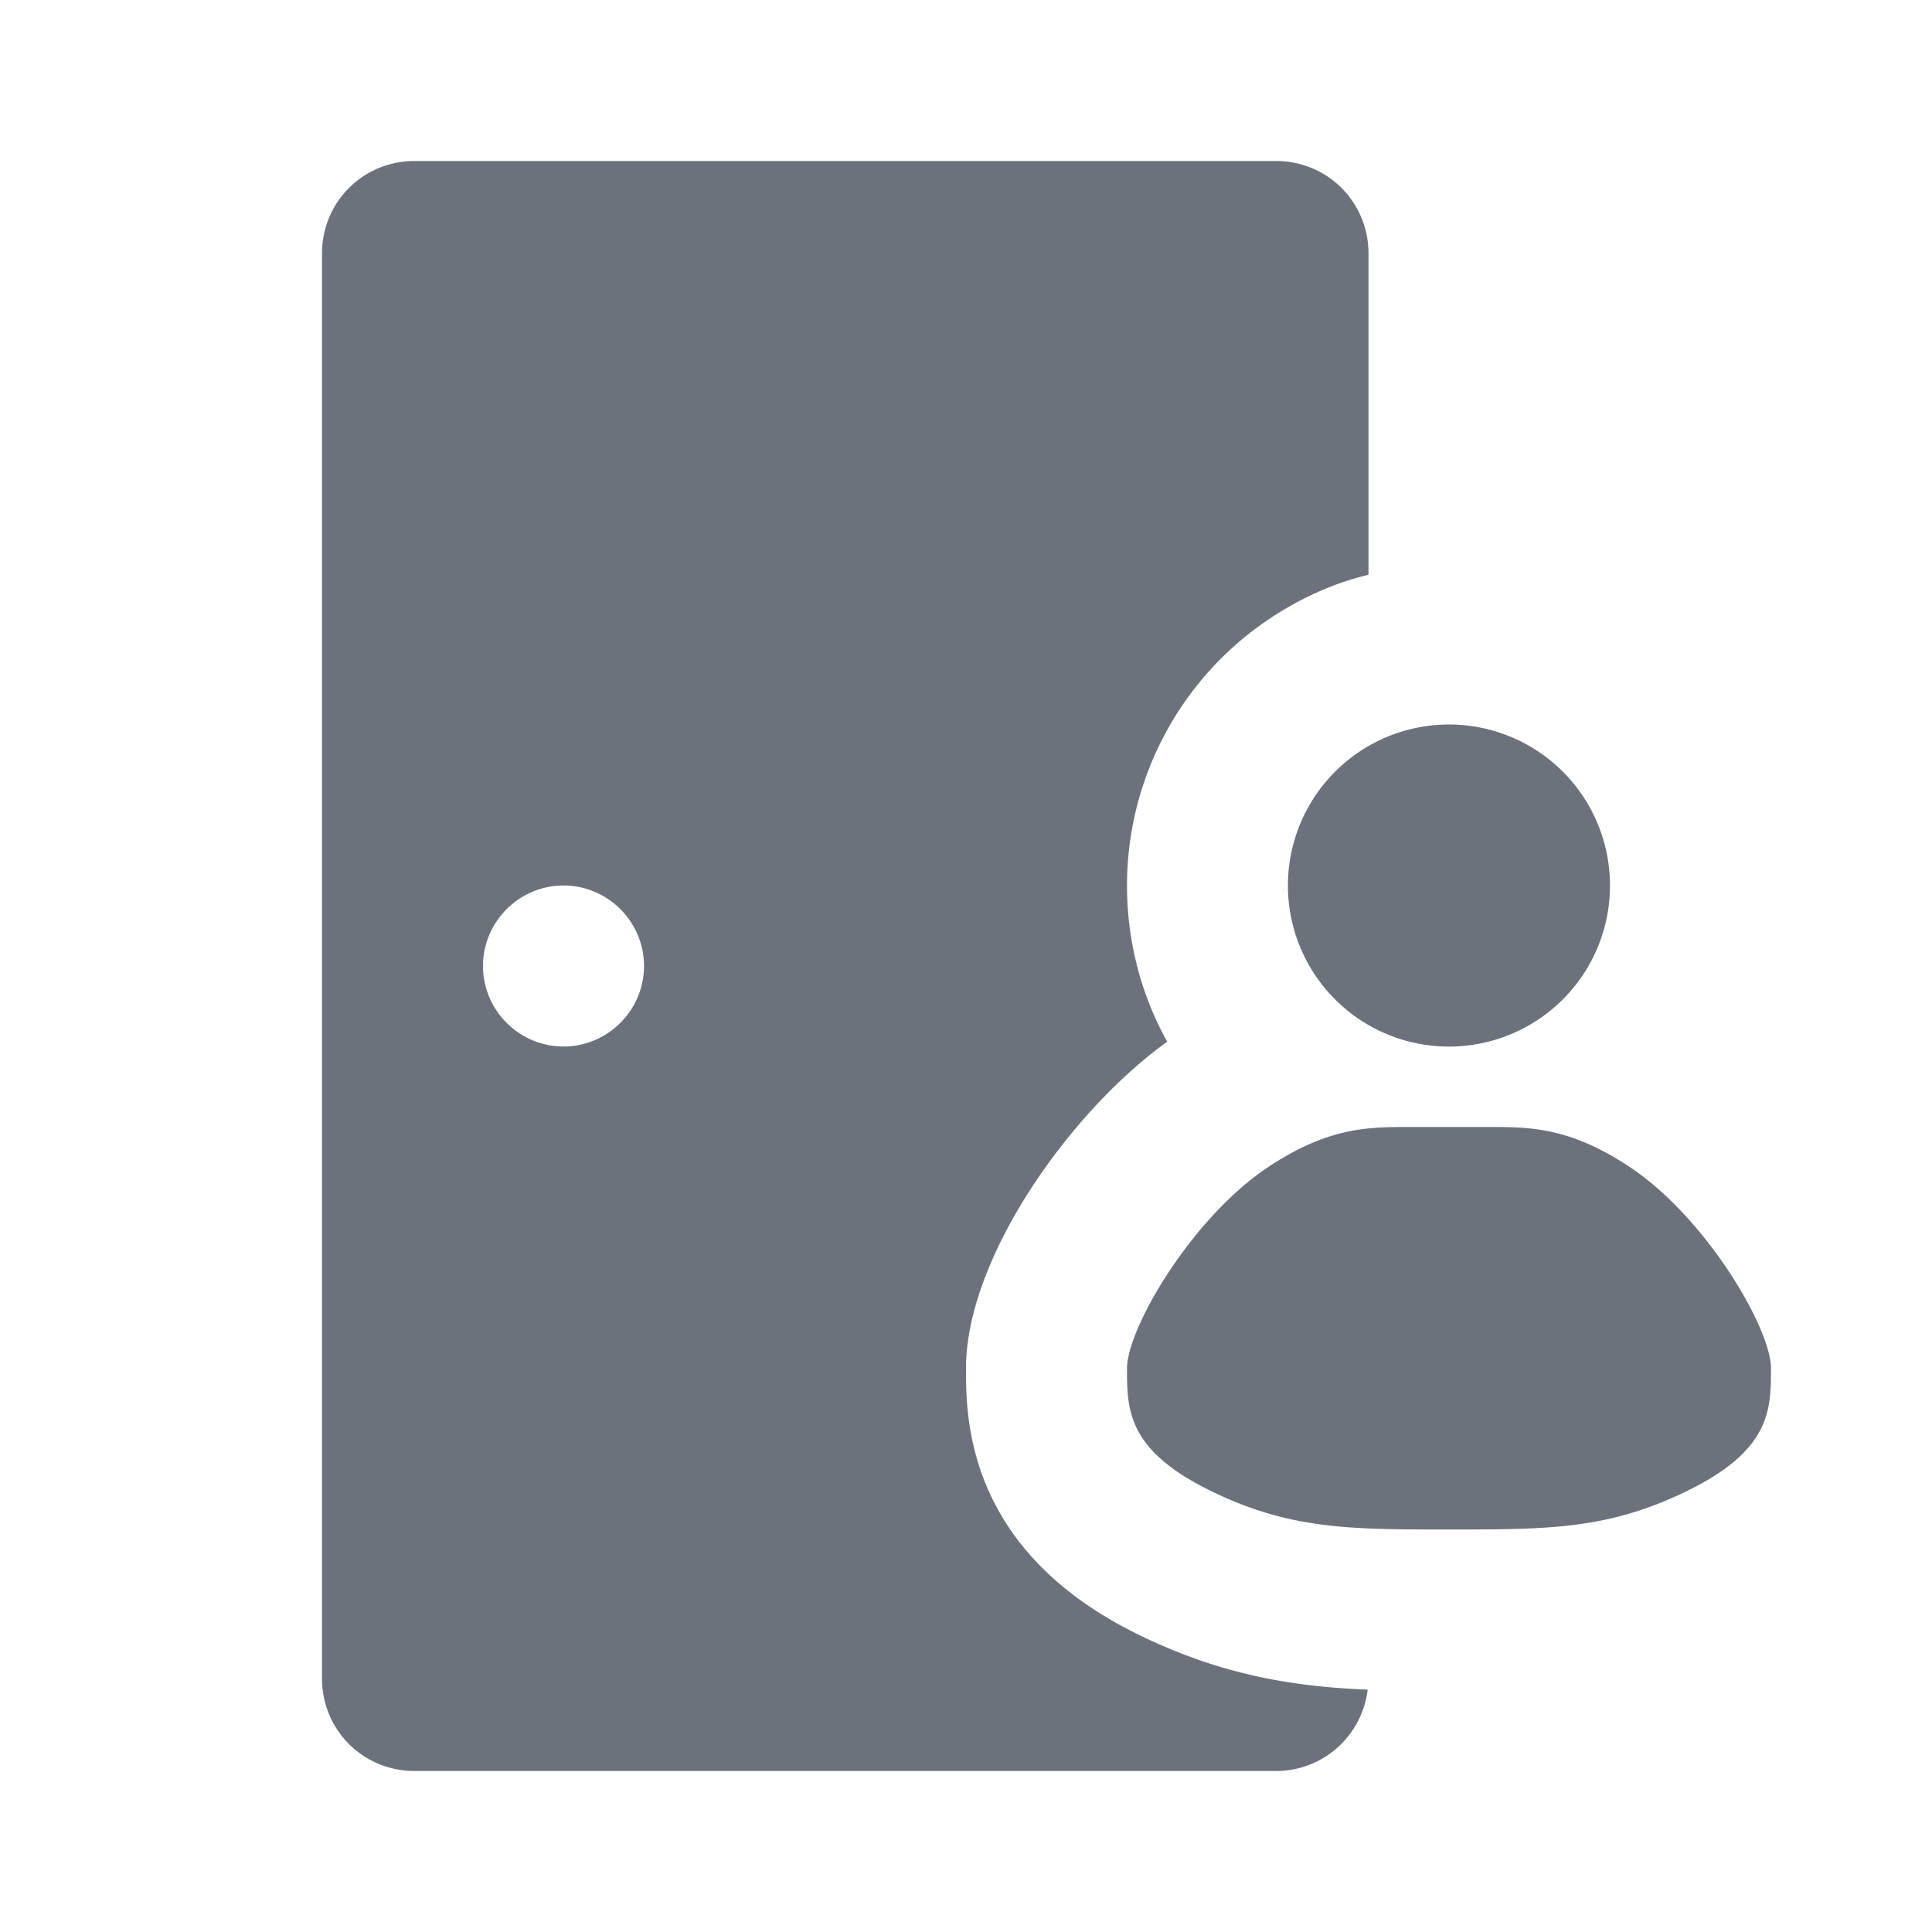 <svg width="24" height="24" viewBox="0 0 24 24" fill="none" xmlns="http://www.w3.org/2000/svg"><path d="M15.85 2c.64 0 1.15.51 1.15 1.15v3.99c-.42.1-.82.28-1.19.52A3.987 3.987 0 0 0 14 11c0 .7.18 1.37.5 1.94-1.21.87-2.5 2.69-2.5 4.06 0 .61 0 2.24 2.11 3.29 1.05.52 1.95.66 2.88.7-.07.57-.55 1.01-1.14 1.01H5.15C4.51 22 4 21.49 4 20.85V3.15C4 2.51 4.51 2 5.15 2h10.7zm4.4 12.5c.945.63 1.75 2 1.75 2.5l-.002.177c-.012.44-.116.882-.998 1.323-1 .5-1.75.5-3 .5s-2 0-3-.5-1-1-1-1.5.805-1.87 1.75-2.5c.688-.458 1.165-.496 1.625-.5H18.5c.5 0 1 0 1.75.5zM7 11c-.55 0-1 .45-1 1s.45 1 1 1 1-.45 1-1-.45-1-1-1zm11-2a2 2 0 1 1-.001 4.001A2 2 0 0 1 18 9z" fill="#6C727C"/></svg>